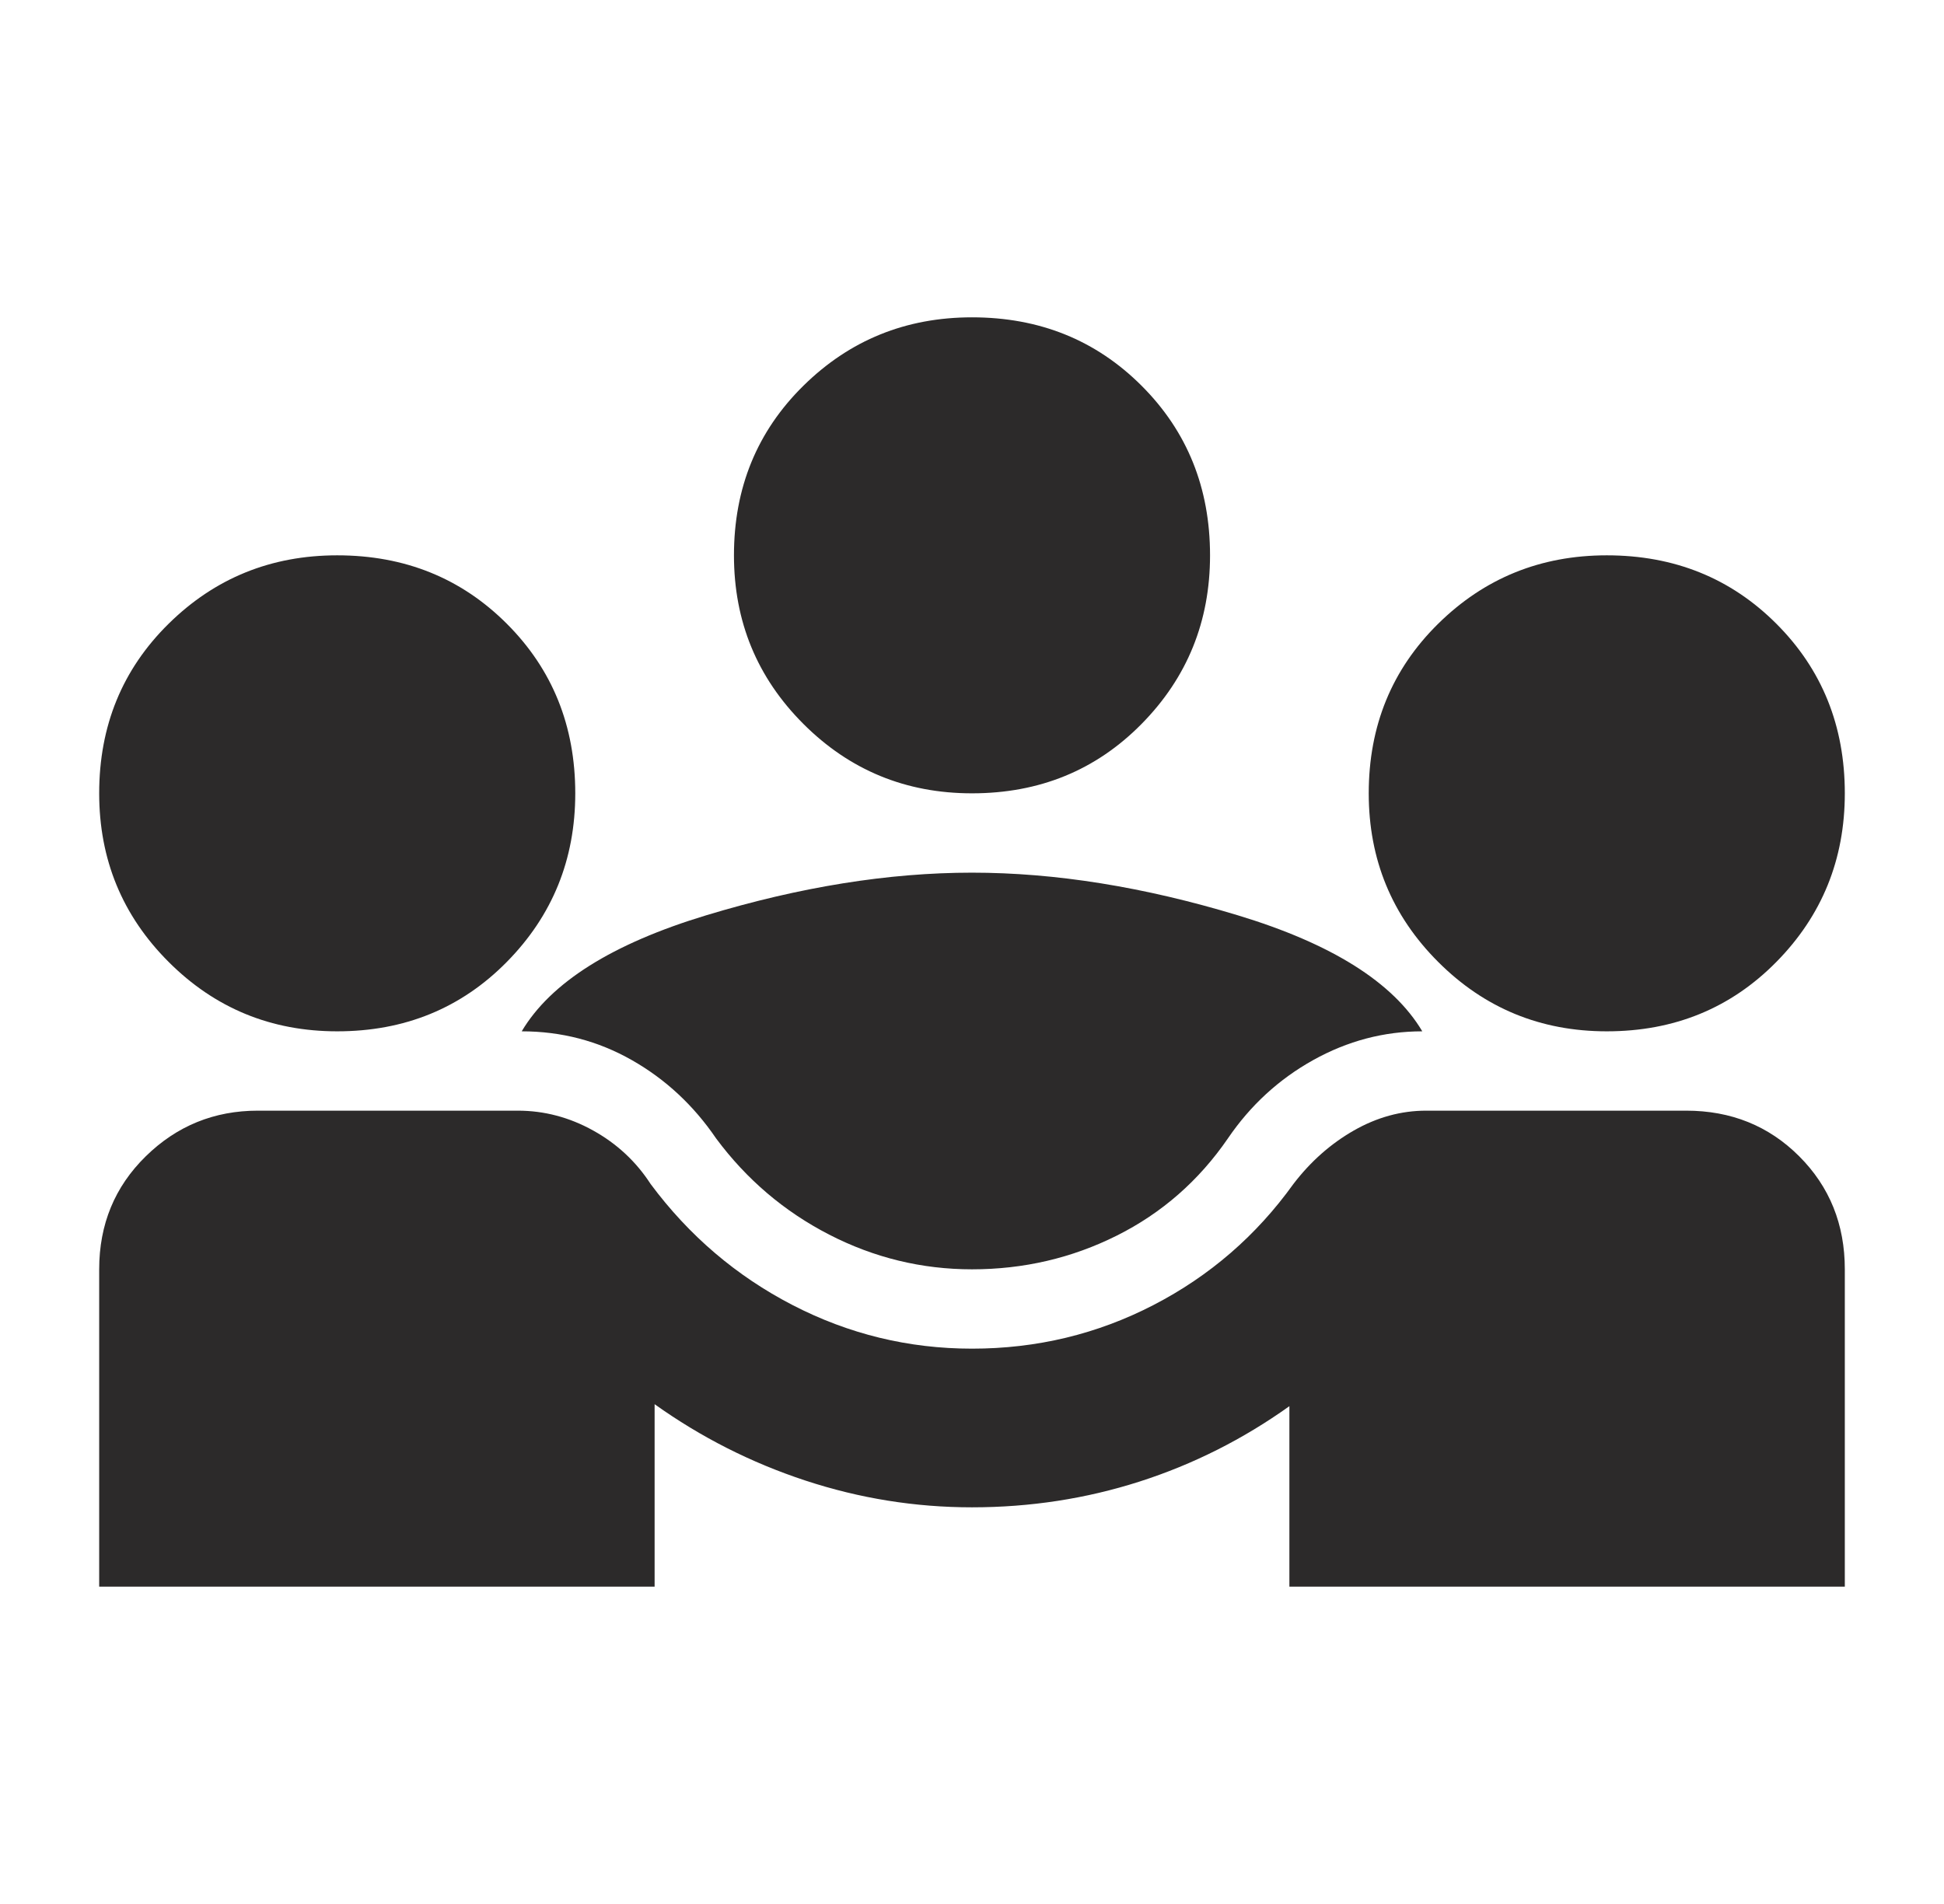 <svg width="49" height="48" viewBox="0 0 49 48" fill="none" xmlns="http://www.w3.org/2000/svg">
<mask id="mask0_8518_718" style="mask-type:alpha" maskUnits="userSpaceOnUse" x="0" y="0" width="49" height="48">
<rect x="0.5" width="48" height="48" fill="white"/>
</mask>
<g mask="url(#mask0_8518_718)">
<path d="M2.5 40V32C2.5 30.867 2.892 29.917 3.675 29.15C4.458 28.383 5.4 28 6.5 28H13.05C13.717 28 14.35 28.167 14.95 28.5C15.55 28.833 16.033 29.283 16.4 29.85C17.367 31.15 18.558 32.167 19.975 32.9C21.392 33.633 22.9 34 24.5 34C26.133 34 27.658 33.633 29.075 32.9C30.492 32.167 31.667 31.15 32.6 29.85C33.033 29.283 33.542 28.833 34.125 28.5C34.708 28.167 35.317 28 35.95 28H42.5C43.633 28 44.583 28.383 45.35 29.15C46.117 29.917 46.5 30.867 46.5 32V40H32.5V35.45C31.333 36.283 30.075 36.917 28.725 37.35C27.375 37.783 25.967 38 24.5 38C23.067 38 21.667 37.775 20.3 37.325C18.933 36.875 17.667 36.233 16.5 35.4V40H2.5ZM24.5 32C23.233 32 22.033 31.708 20.9 31.125C19.767 30.542 18.817 29.733 18.05 28.7C17.483 27.867 16.775 27.208 15.925 26.725C15.075 26.242 14.15 26 13.15 26C13.883 24.767 15.433 23.792 17.8 23.075C20.167 22.358 22.4 22 24.5 22C26.6 22 28.833 22.358 31.2 23.075C33.567 23.792 35.117 24.767 35.85 26C34.883 26 33.967 26.242 33.1 26.725C32.233 27.208 31.517 27.867 30.95 28.7C30.217 29.767 29.283 30.583 28.15 31.15C27.017 31.717 25.8 32 24.5 32ZM8.5 26C6.833 26 5.417 25.417 4.25 24.25C3.083 23.083 2.5 21.667 2.5 20C2.5 18.3 3.083 16.875 4.25 15.725C5.417 14.575 6.833 14 8.5 14C10.2 14 11.625 14.575 12.775 15.725C13.925 16.875 14.5 18.3 14.5 20C14.5 21.667 13.925 23.083 12.775 24.25C11.625 25.417 10.2 26 8.5 26ZM40.5 26C38.833 26 37.417 25.417 36.25 24.25C35.083 23.083 34.5 21.667 34.5 20C34.5 18.3 35.083 16.875 36.25 15.725C37.417 14.575 38.833 14 40.5 14C42.2 14 43.625 14.575 44.775 15.725C45.925 16.875 46.5 18.3 46.5 20C46.5 21.667 45.925 23.083 44.775 24.25C43.625 25.417 42.2 26 40.5 26ZM24.5 20C22.833 20 21.417 19.417 20.25 18.25C19.083 17.083 18.5 15.667 18.5 14C18.5 12.3 19.083 10.875 20.25 9.725C21.417 8.575 22.833 8 24.5 8C26.2 8 27.625 8.575 28.775 9.725C29.925 10.875 30.5 12.3 30.5 14C30.5 15.667 29.925 17.083 28.775 18.25C27.625 19.417 26.2 20 24.5 20Z" fill="#2C2A2A"/>
</g>
</svg>
